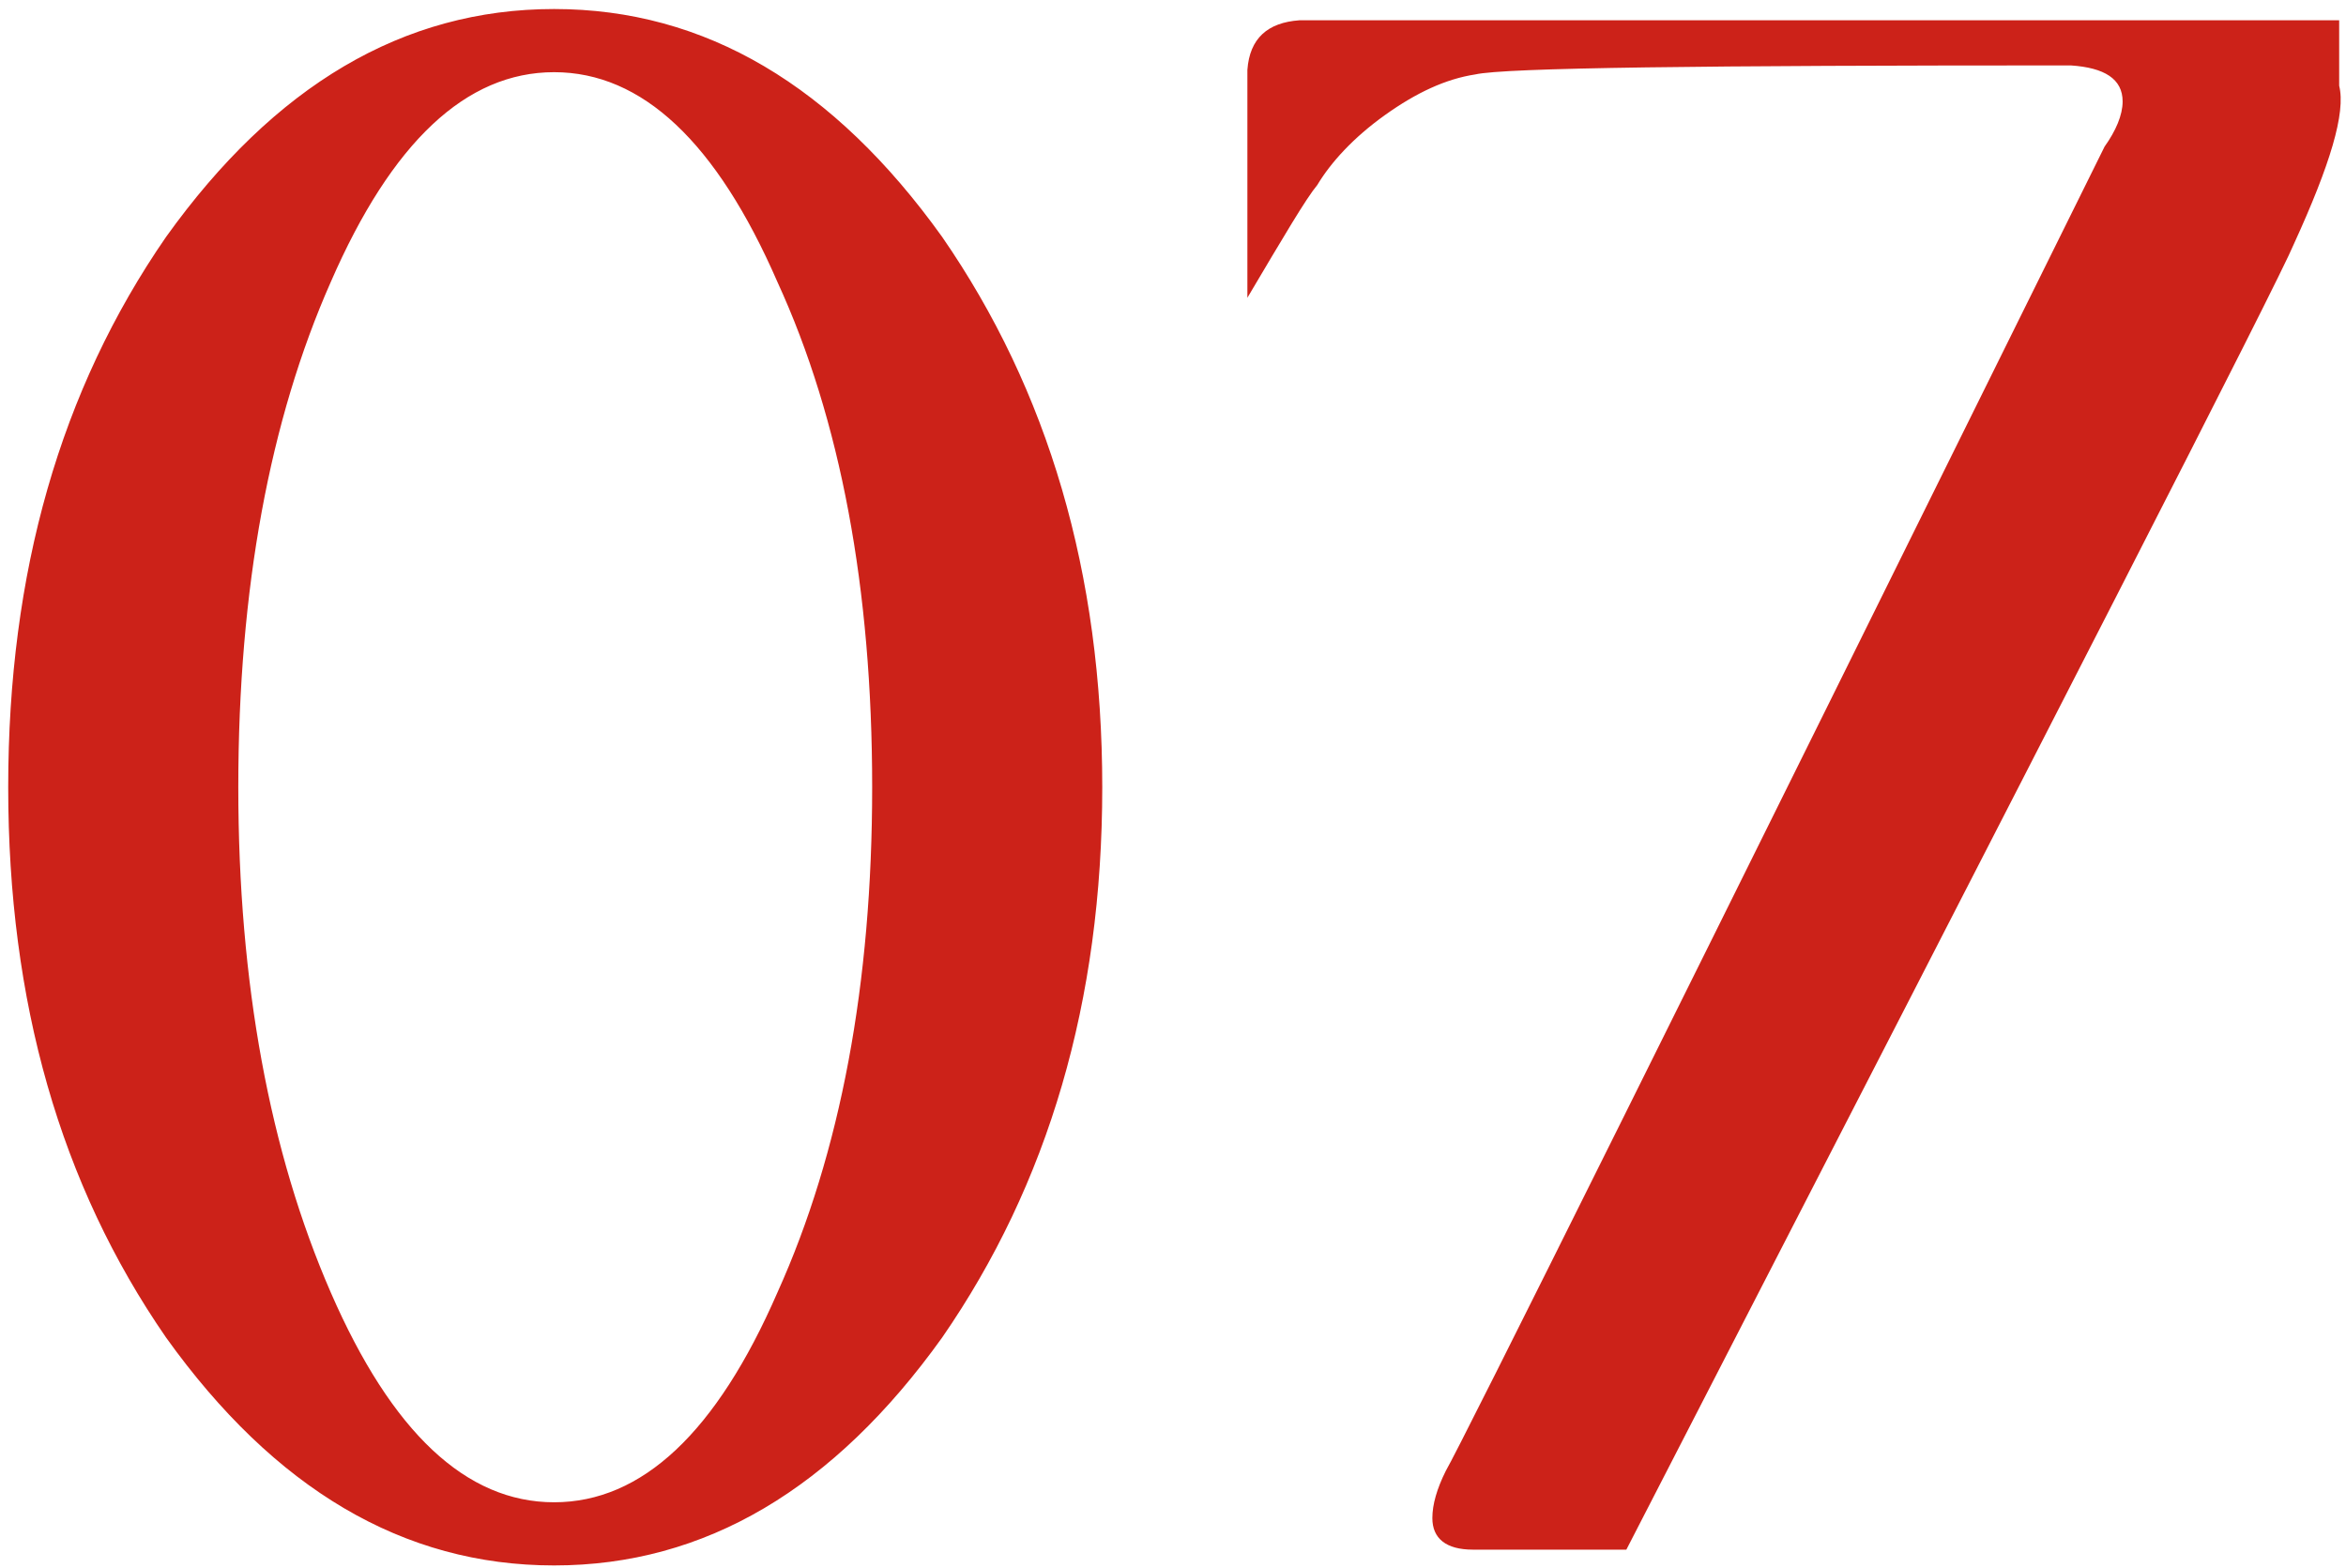 <?xml version="1.0" encoding="UTF-8"?> <svg xmlns="http://www.w3.org/2000/svg" width="208" height="139" viewBox="0 0 208 139" fill="none"><path d="M49.128 0.8C62.528 0.8 73.928 7.6 83.528 21C92.928 34.6 97.728 50.8 97.728 69.8C97.728 88.8 92.928 105 83.528 118.6C73.928 132 62.528 138.8 49.128 138.8C35.728 138.8 24.328 132 14.728 118.6C5.328 105 0.728 88.8 0.728 69.8C0.728 50.8 5.328 34.6 14.728 21C24.328 7.6 35.728 0.8 49.128 0.8ZM49.128 133.2C56.928 133.2 63.528 127 68.928 114.6C74.528 102.2 77.328 87.2 77.328 69.8C77.328 52.2 74.528 37.2 68.928 25C63.528 12.6 56.928 6.4 49.128 6.4C41.328 6.4 34.728 12.6 29.328 25C23.928 37.2 21.128 52.2 21.128 69.8C21.128 87.2 23.928 102.2 29.328 114.6C34.728 127 41.328 133.2 49.128 133.2ZM110.595 6.2C110.795 3.4 112.395 2 115.195 1.8H207.395V7.6C207.995 10 206.595 14.6 203.395 21.6C201.995 25 182.195 63.6 144.195 137.4H130.595C128.195 137.4 126.995 136.4 126.995 134.6C126.995 133.4 127.395 132 128.195 130.4C129.595 128 148.995 89 186.595 13C187.595 11.6 188.195 10.2 188.195 9C188.195 7 186.595 6 183.595 5.8C150.995 5.8 133.395 6 130.795 6.6C128.195 7 125.595 8.2 122.795 10.2C119.995 12.2 117.995 14.4 116.795 16.4C115.795 17.6 113.795 21 110.595 26.4V6.2Z" fill="#CC2219"></path></svg> 